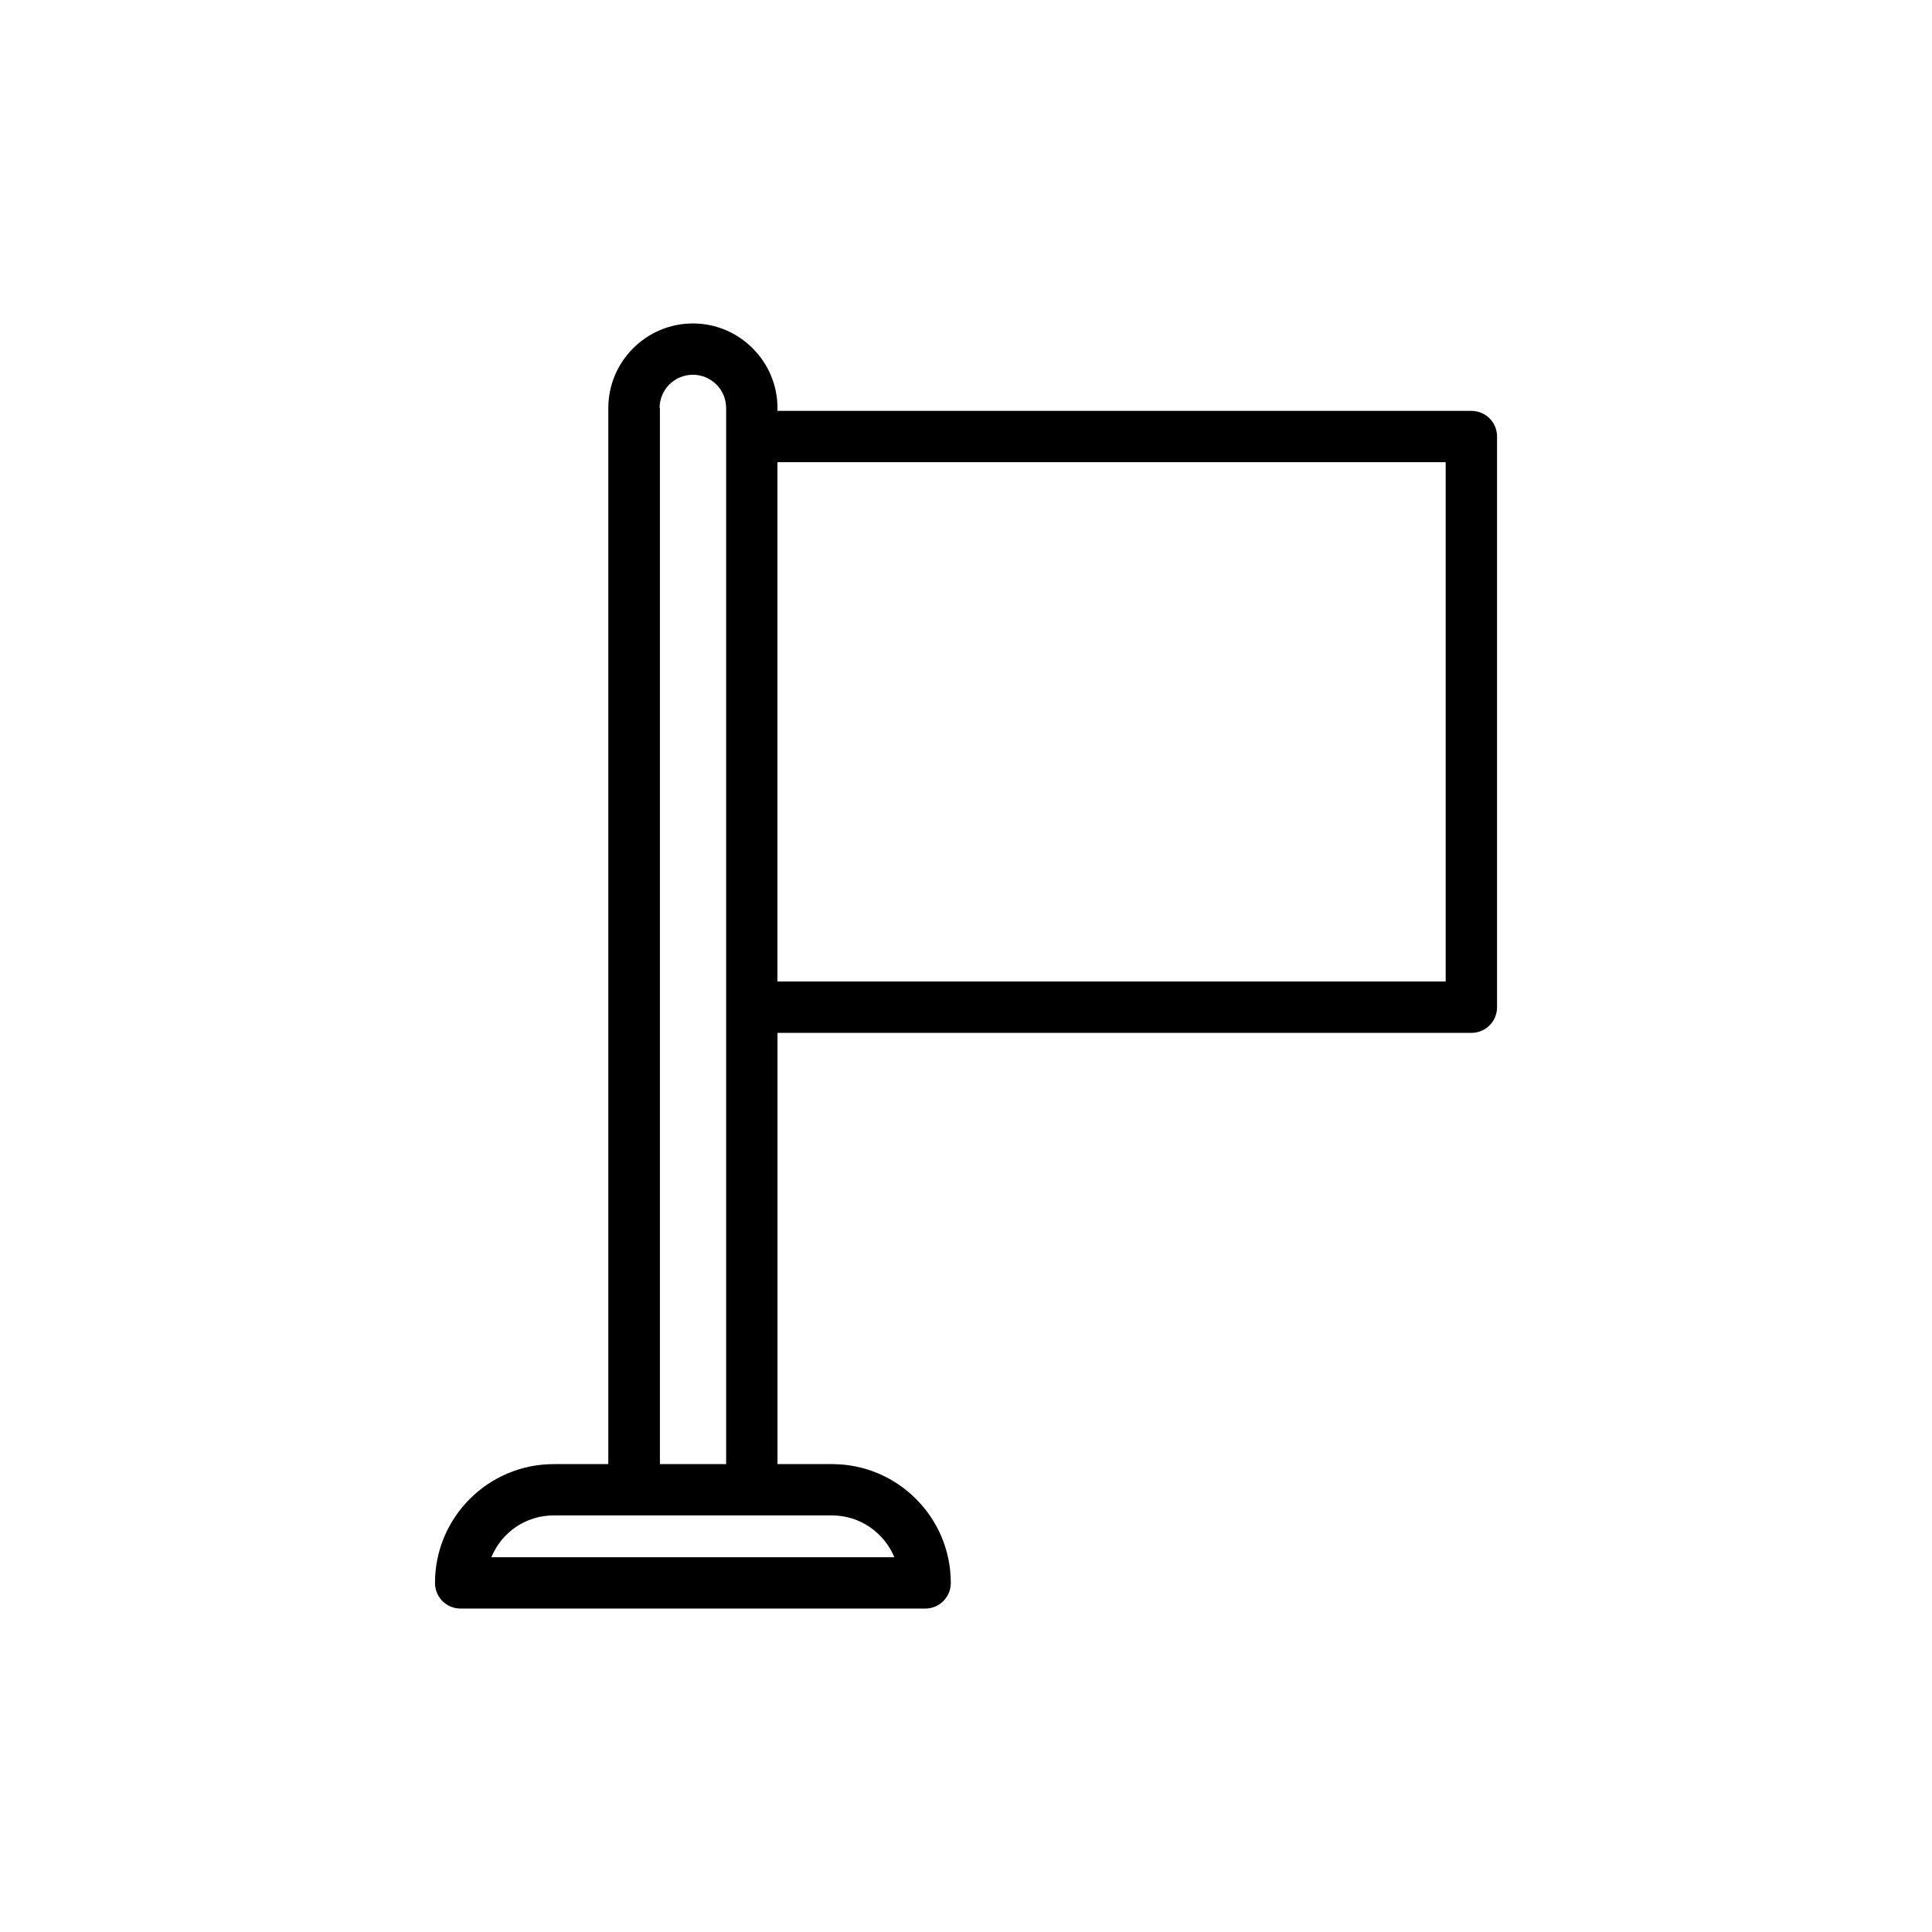 <?xml version="1.0" encoding="UTF-8"?>
<!-- Uploaded to: SVG Repo, www.svgrepo.com, Generator: SVG Repo Mixer Tools -->
<svg fill="#000000" width="800px" height="800px" version="1.1" viewBox="144 144 512 512" xmlns="http://www.w3.org/2000/svg">
 <path d="m266.07 570.29h123.1c3.777 0 6.801-3.023 6.801-6.801 0-17.383-14.105-31.488-31.488-31.488h-14.441v-114.28h183.89c3.777 0 6.801-3.023 6.801-6.801v-151.23c0-3.777-3.023-6.801-6.801-6.801h-183.89v-0.754c0-12.344-10.078-22.418-22.418-22.418-12.344 0-22.418 10.078-22.418 22.418v279.87h-14.441c-17.383 0-31.488 14.105-31.488 31.488-0.004 3.773 3.016 6.797 6.797 6.797zm261.05-303.8v137.62h-177.09v-137.62zm-208.32-14.359c0-4.871 3.945-8.816 8.816-8.816 4.871 0 8.816 3.945 8.816 8.816v279.87h-17.551l0.004-279.87zm-28.047 293.47h73.719c7.473 0 13.855 4.617 16.543 11.082l-106.8 0.004c2.688-6.551 9.066-11.086 16.539-11.086z"/>
</svg>